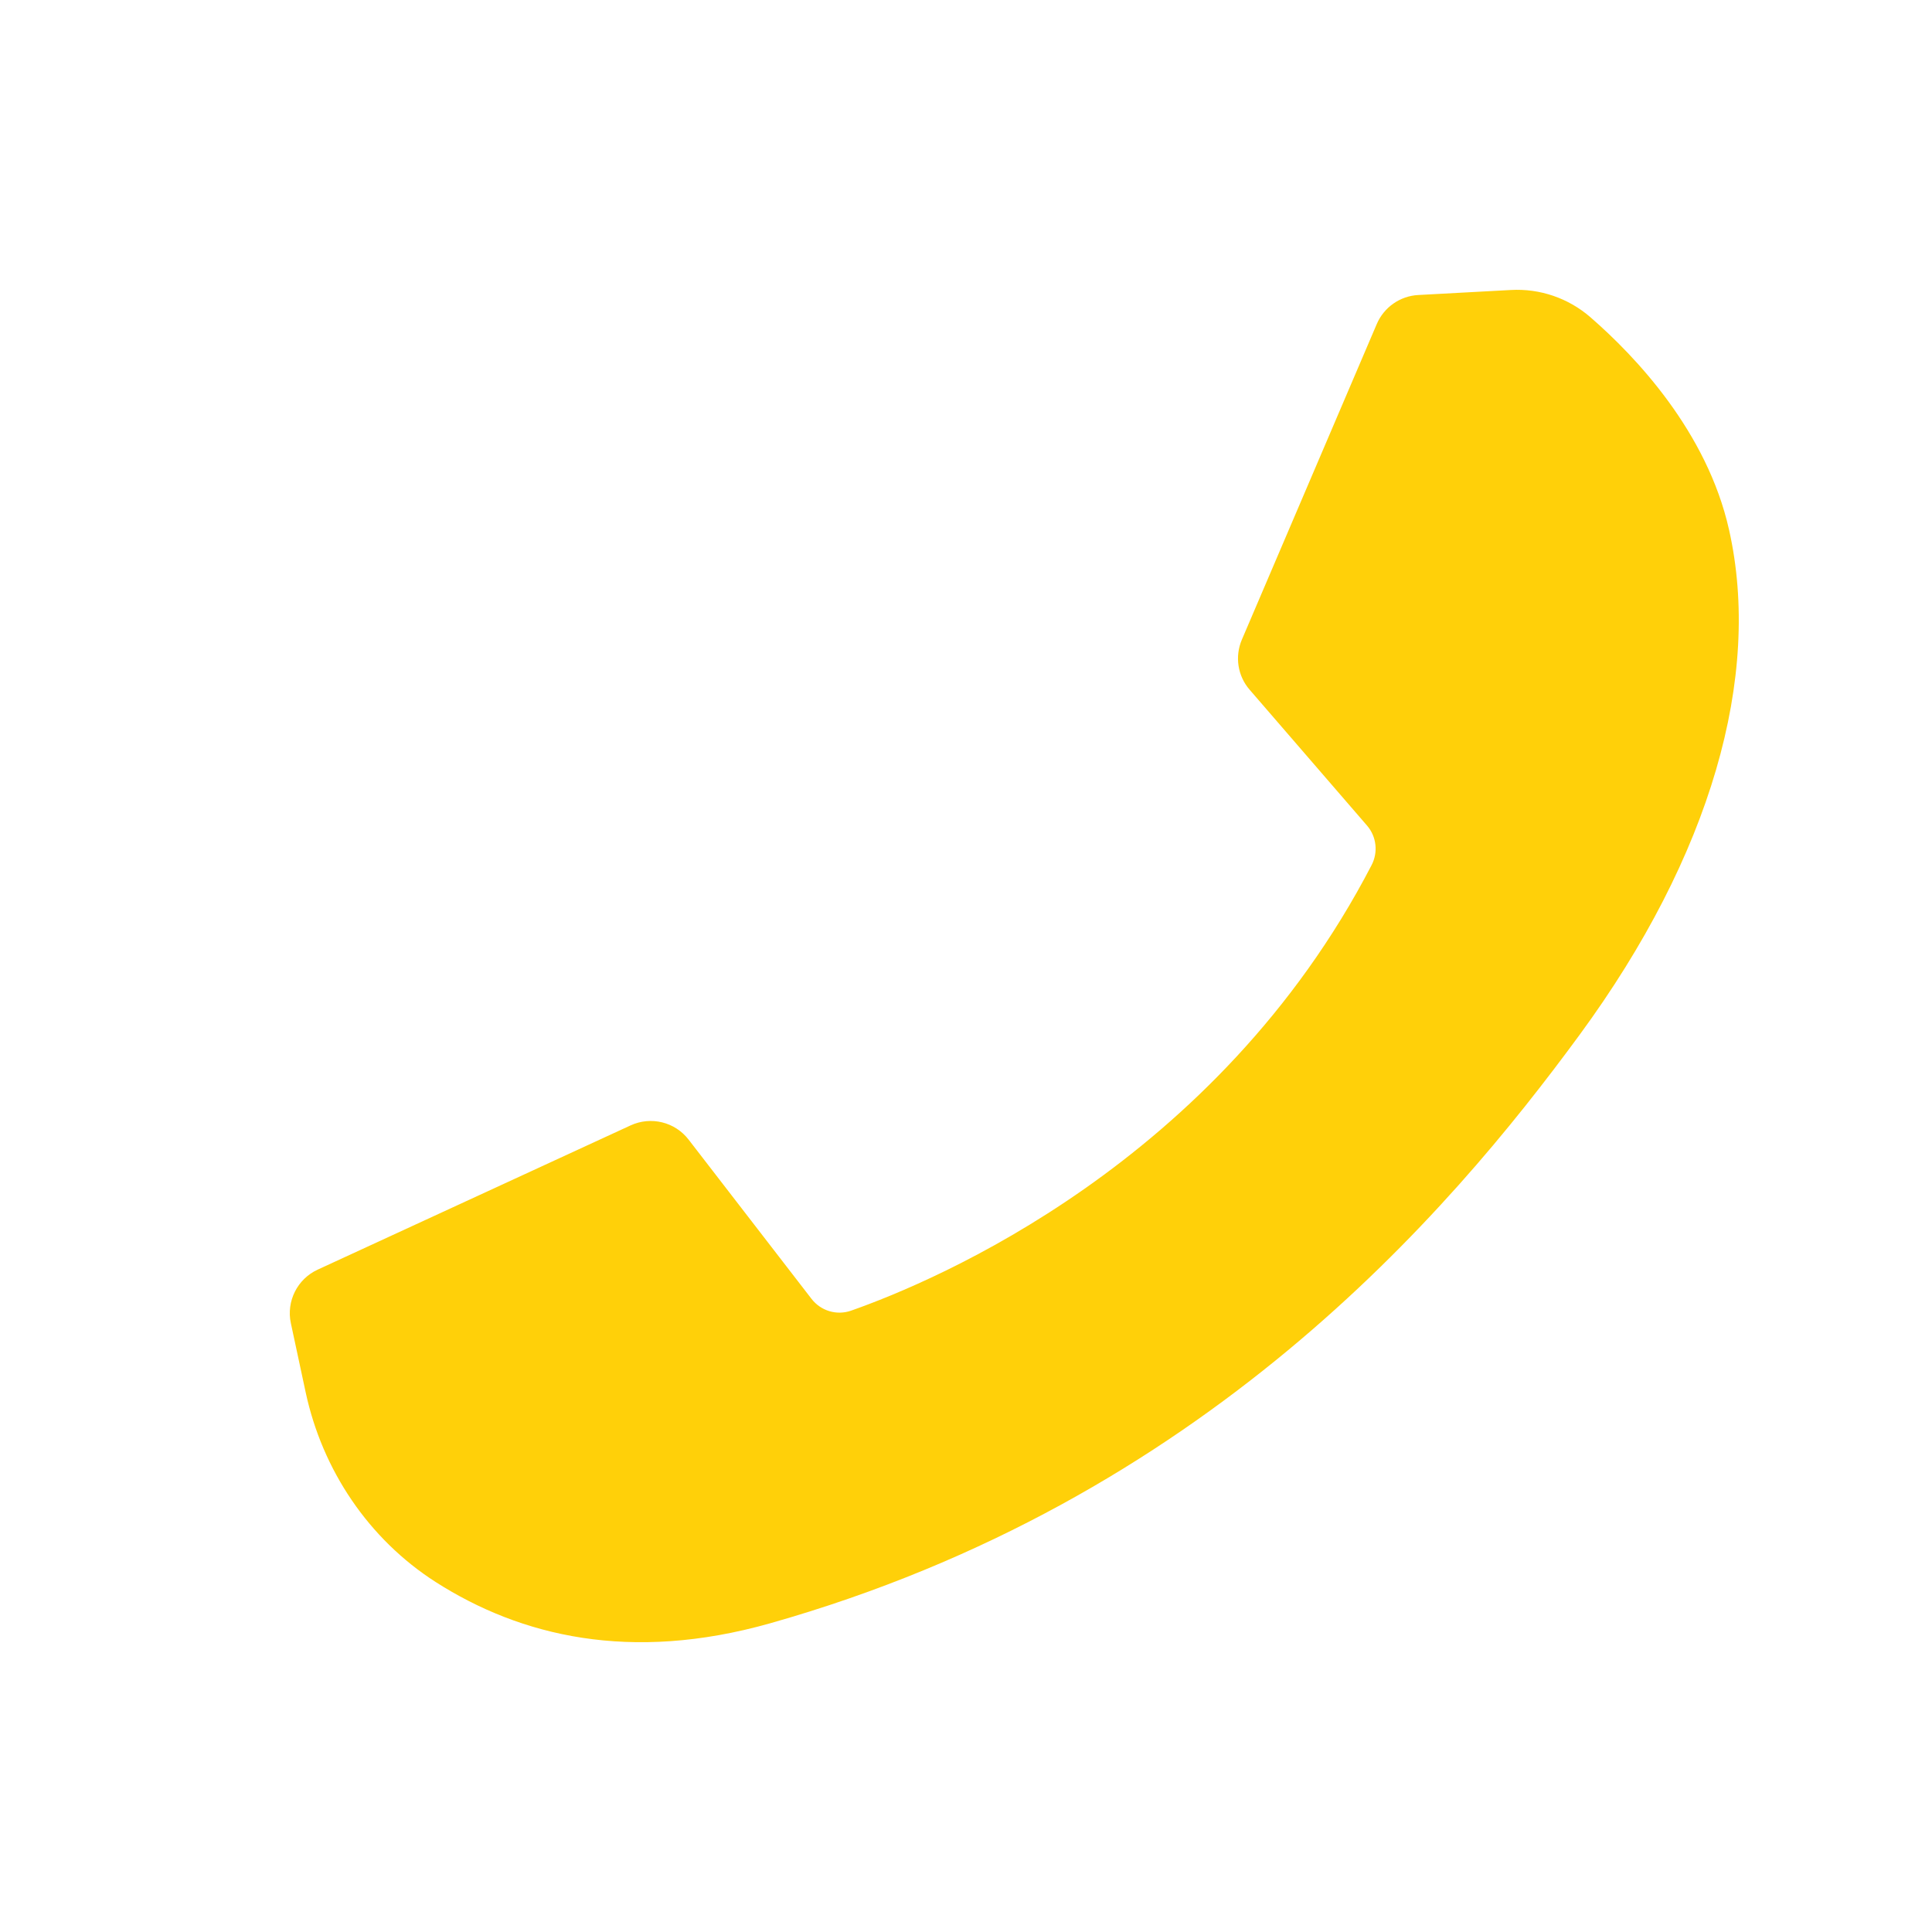 <svg width="20" height="20" viewBox="0 0 20 20" fill="none" xmlns="http://www.w3.org/2000/svg">
<path d="M14.681 3.054L15.64 3.002C15.941 2.985 16.236 3.086 16.464 3.284C16.928 3.687 17.671 4.467 17.899 5.484C18.24 6.999 17.714 8.855 16.353 10.711C14.992 12.567 12.455 15.536 7.97 16.805C6.525 17.213 5.388 16.938 4.51 16.377C3.816 15.932 3.337 15.219 3.164 14.412L3.011 13.698C2.962 13.471 3.078 13.24 3.289 13.143L6.528 11.65C6.738 11.553 6.988 11.614 7.129 11.798L8.401 13.446C8.497 13.57 8.661 13.62 8.81 13.568C9.68 13.262 12.598 12.04 14.198 8.957C14.268 8.823 14.25 8.661 14.152 8.547L12.937 7.141C12.812 6.998 12.781 6.796 12.856 6.621L14.252 3.355C14.326 3.181 14.493 3.064 14.681 3.054Z" fill="#FFD009"/>
</svg>
